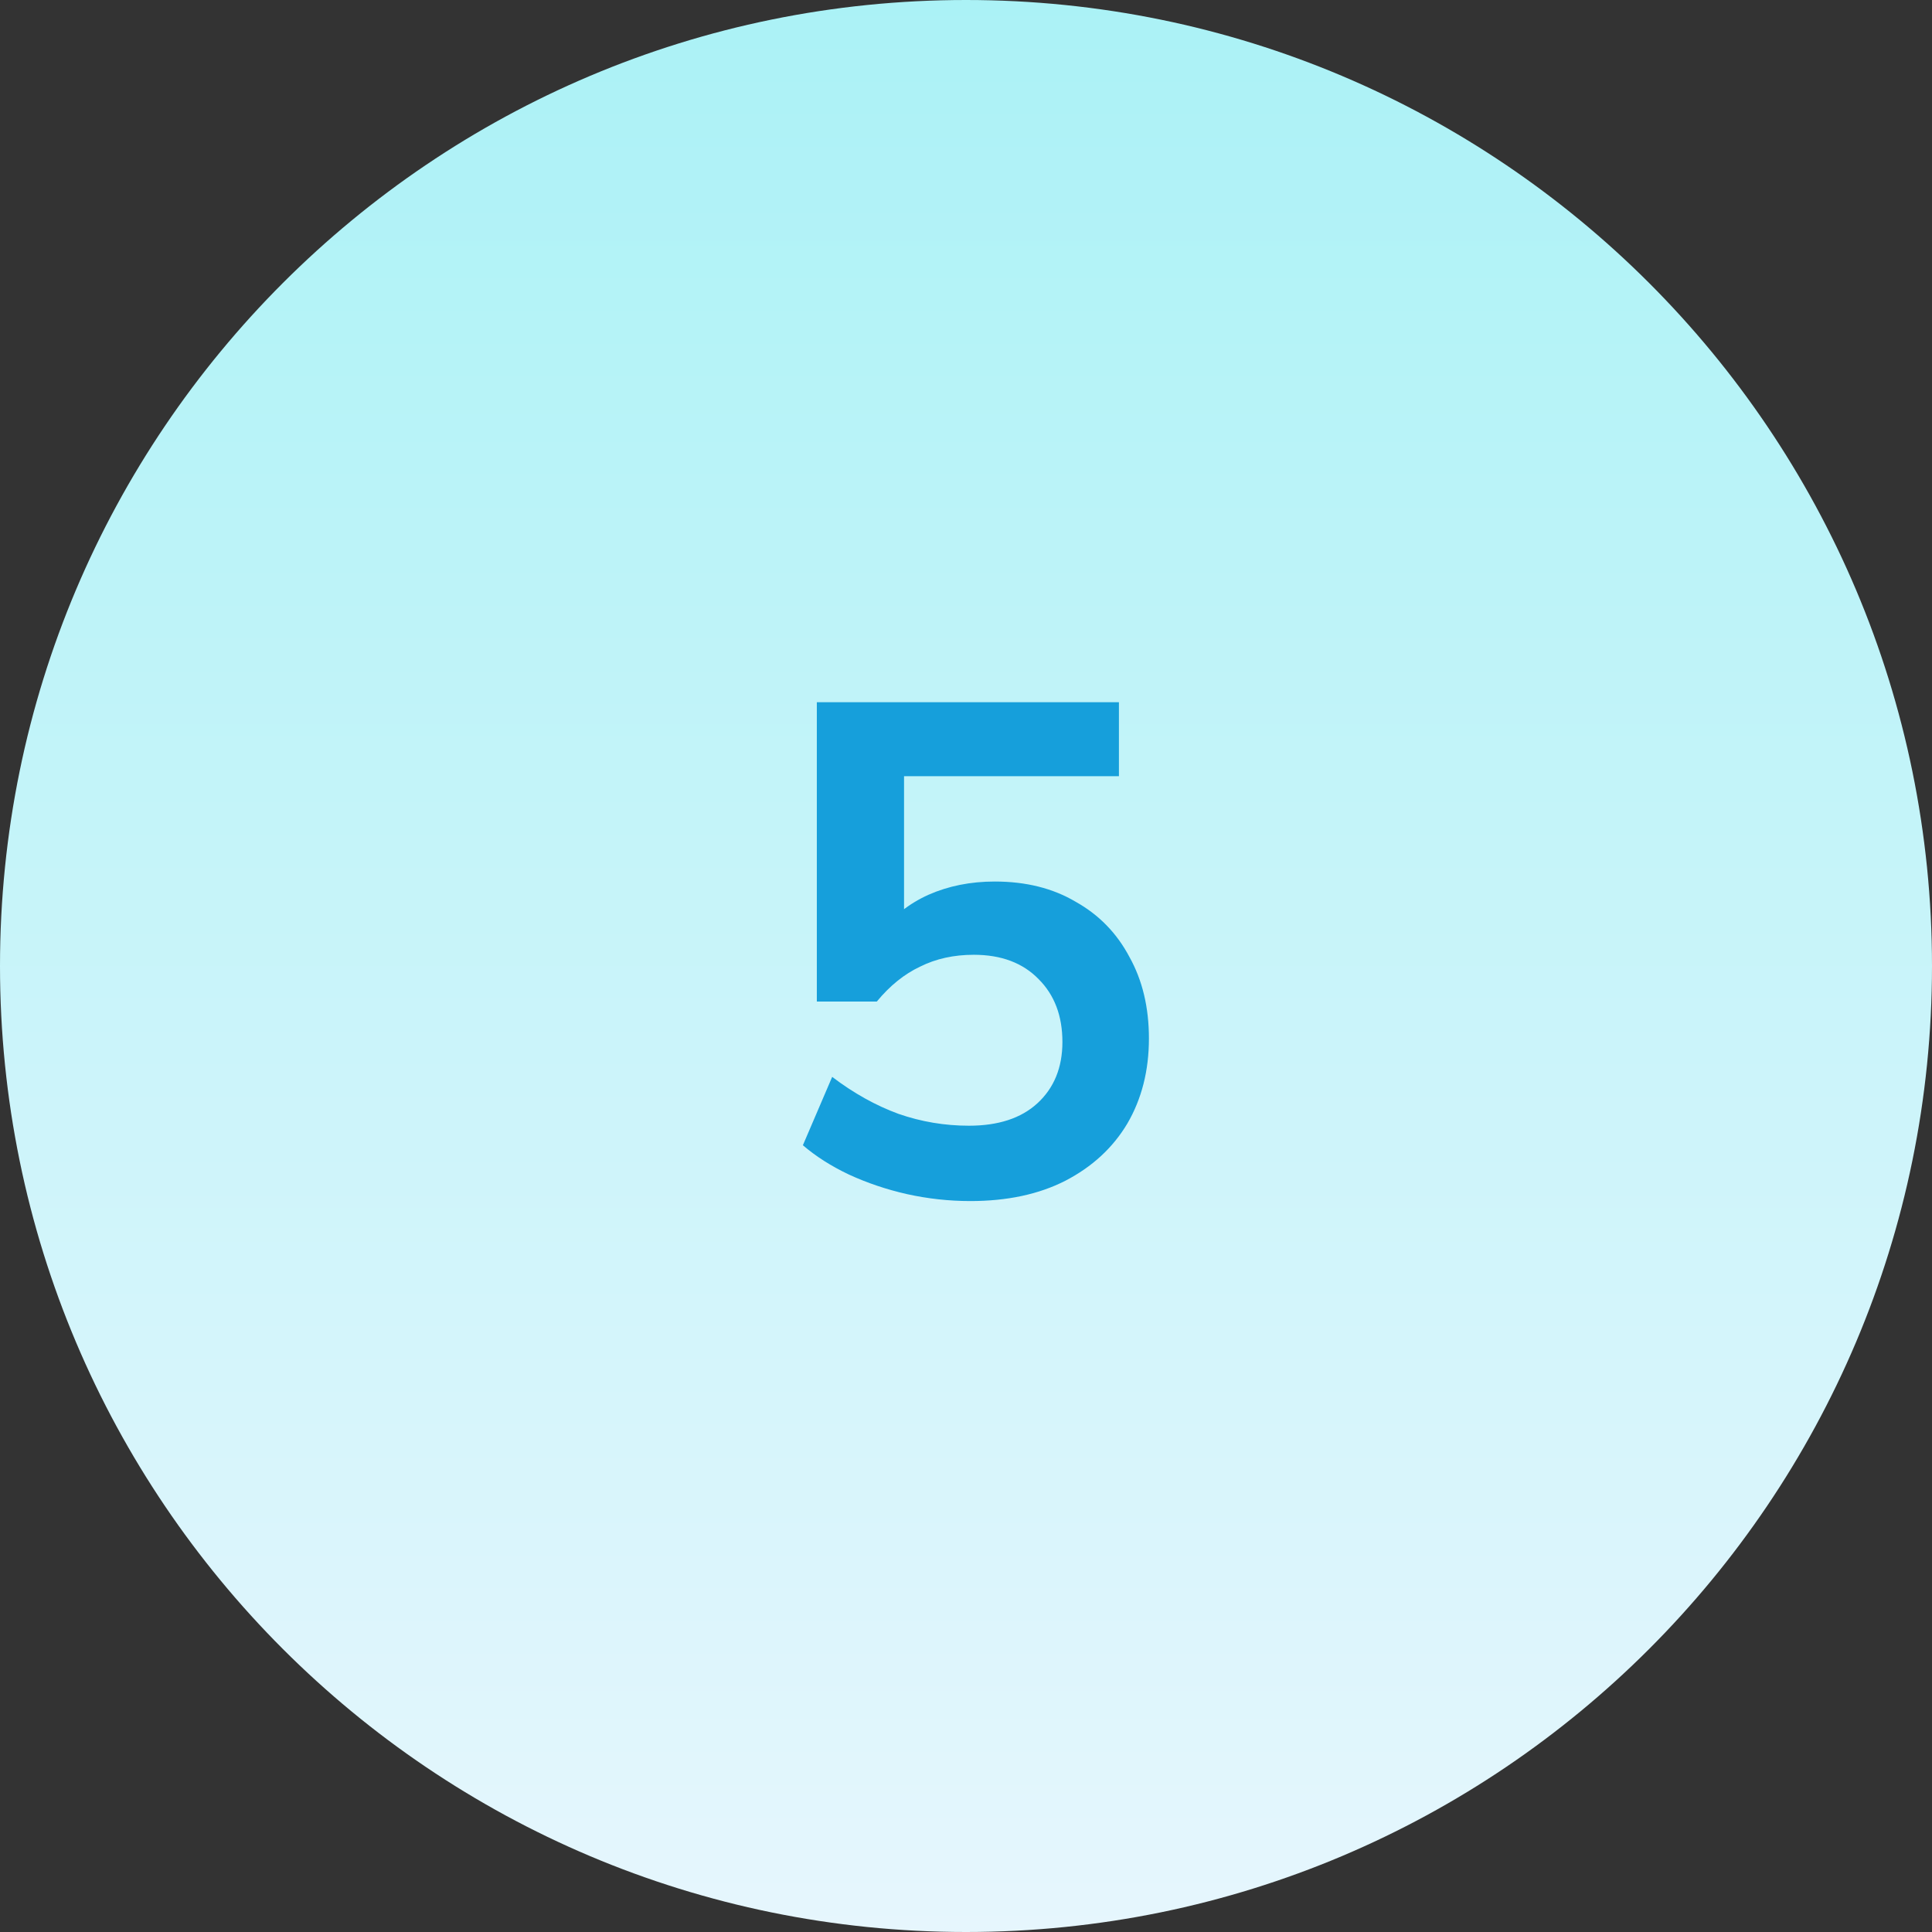 <svg width="72" height="72" viewBox="0 0 72 72" fill="none" xmlns="http://www.w3.org/2000/svg">
<rect x="0" y="0" width="72" height="72" fill="#333333" stroke="none"/>
<path d="M0 36C0 16.118 16.118 0 36 0C55.882 0 72 16.118 72 36C72 55.882 55.882 72 36 72C16.118 72 0 55.882 0 36Z" fill="url(#paint0_linear_8960_49013)"/>
<path d="M36.161 44.76C35.364 44.76 34.575 44.673 33.795 44.5C33.032 44.327 32.313 44.084 31.637 43.772C30.978 43.46 30.406 43.096 29.921 42.68L31.013 40.132C31.81 40.739 32.634 41.198 33.483 41.51C34.332 41.805 35.208 41.952 36.109 41.952C37.201 41.952 38.05 41.675 38.657 41.12C39.281 40.548 39.593 39.785 39.593 38.832C39.593 37.861 39.298 37.081 38.709 36.492C38.12 35.885 37.314 35.582 36.291 35.582C35.546 35.582 34.878 35.729 34.289 36.024C33.7 36.301 33.162 36.735 32.677 37.324H30.441V26.17H41.699V28.926H33.691V34.75H32.833C33.284 34.143 33.873 33.675 34.601 33.346C35.346 33.017 36.17 32.852 37.071 32.852C38.232 32.852 39.238 33.103 40.087 33.606C40.954 34.091 41.621 34.776 42.089 35.66C42.574 36.527 42.817 37.541 42.817 38.702C42.817 39.898 42.548 40.955 42.011 41.874C41.474 42.775 40.702 43.486 39.697 44.006C38.709 44.509 37.53 44.76 36.161 44.76Z" fill="#169FDB"/>
<defs>
<linearGradient id="paint0_linear_8960_49013" x1="36" y1="0" x2="36" y2="72" gradientUnits="userSpaceOnUse">
<stop stop-color="#ABF2F6"/>
<stop offset="1" stop-color="#E6F6FD"/>
</linearGradient>
</defs>
</svg>
